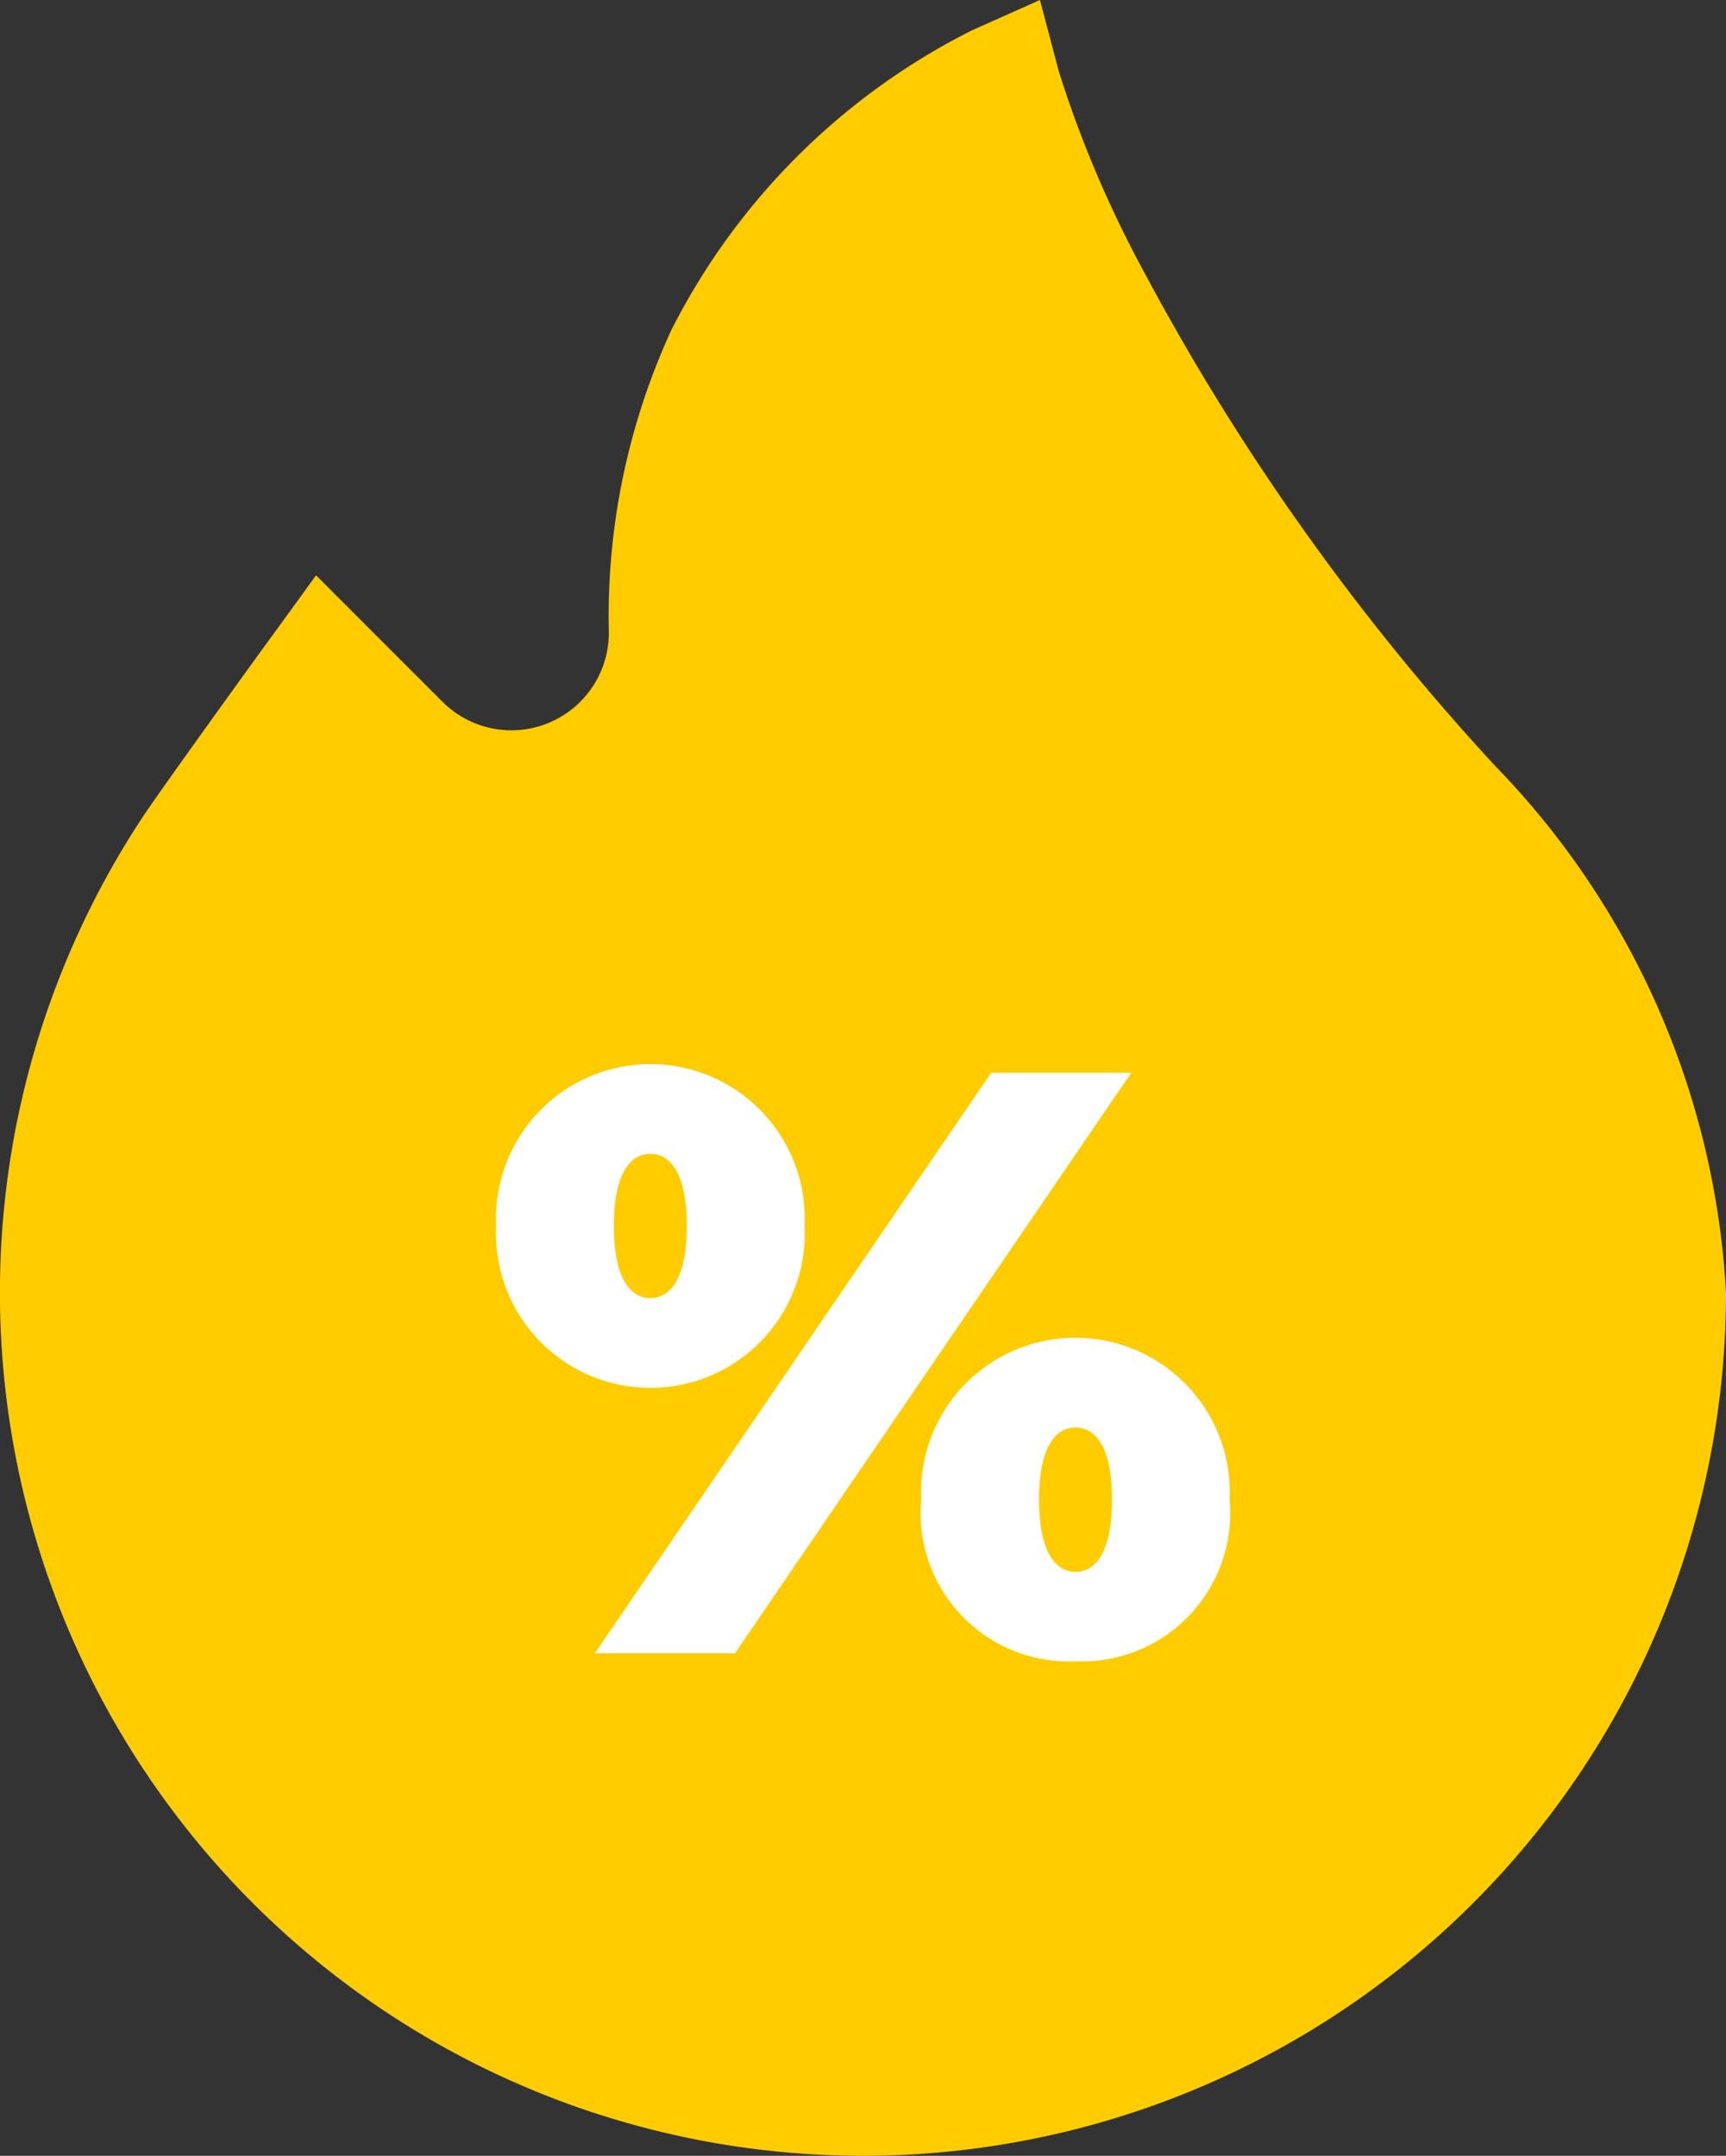 <svg id="Grupo_612" data-name="Grupo 612" xmlns="http://www.w3.org/2000/svg" width="28.967" height="36.171" viewBox="0 0 28.967 36.171">
  <rect x="0" y="0" width="28.967" height="36.171" fill="#333333" stroke="none"/>
  <circle id="Elipse_60" data-name="Elipse 60" cx="8.96" cy="8.96" r="8.96" transform="translate(5.561 14.534)" fill="#fff"/>
  <g id="gran-venta">
    <path id="Trazado_265" data-name="Trazado 265" d="M298.2,338.724c-.306,0-.612.278-.612,1.211s.306,1.211.612,1.211.612-.278.612-1.211S298.508,338.724,298.2,338.724Z" transform="translate(-280.15 -314.773)" fill="#fc0"/>
    <path id="Trazado_266" data-name="Trazado 266" d="M197.255,273.787c-.306,0-.612.278-.612,1.21s.306,1.211.612,1.211.612-.278.612-1.211S197.561,273.787,197.255,273.787Z" transform="translate(-186.341 -254.428)" fill="#fc0"/>
    <path id="Trazado_267" data-name="Trazado 267" d="M76.015,12.832a39.965,39.965,0,0,1-5.878-8.274,19.048,19.048,0,0,1-1.425-3.353L68.393,0,67.254.508a11.379,11.379,0,0,0-5.042,5.02,11.478,11.478,0,0,0-1.054,5.082,1.636,1.636,0,0,1-2.793,1.164L56.244,9.653l-.73,1.006c-.076.1-1.859,2.564-2.183,3.055a14.484,14.484,0,1,0,26.576,7.974A13.766,13.766,0,0,0,76.015,12.832ZM68.993,27.874A2.489,2.489,0,0,1,66.4,25.161a2.591,2.591,0,1,1,5.176,0A2.489,2.489,0,0,1,68.993,27.874ZM67.574,18h2.351l-6.651,9.74H60.923ZM59.267,20.57a2.591,2.591,0,1,1,5.176,0,2.591,2.591,0,1,1-5.176,0Z" transform="translate(-50.94)" fill="#fc0"/>
  </g>
</svg>
